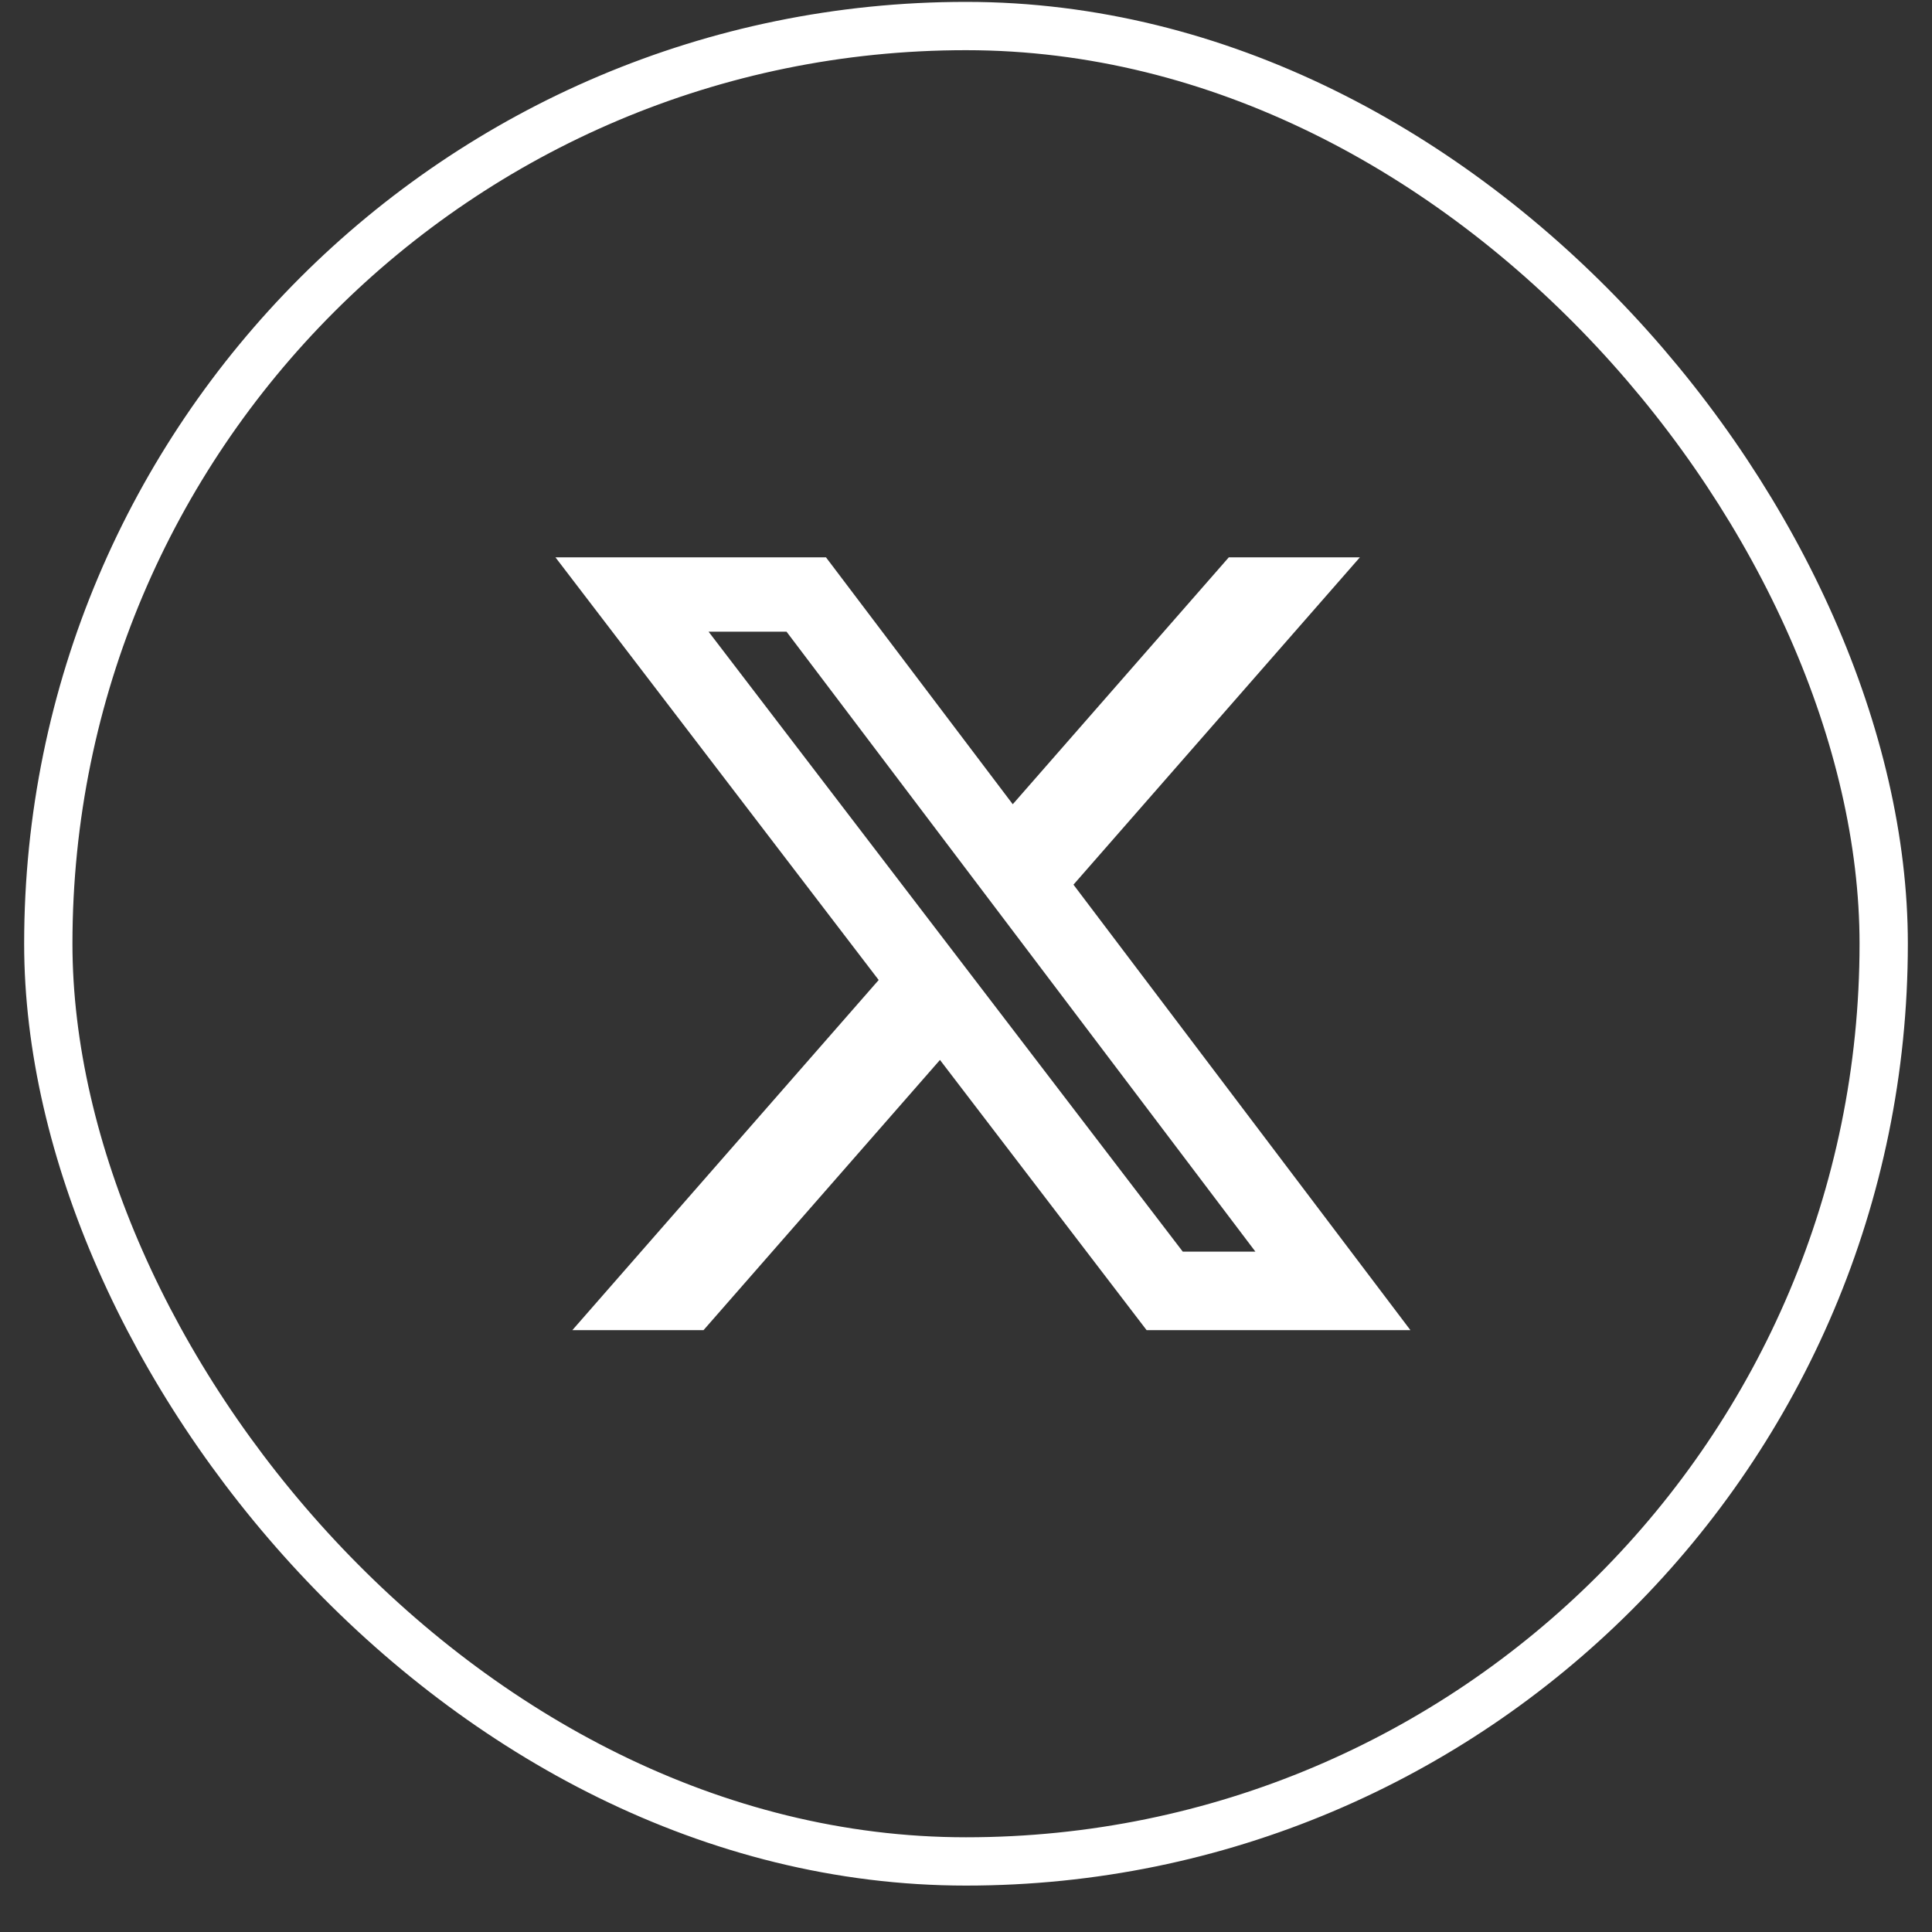 <svg width="40" height="40" viewBox="0 0 40 40" fill="none" xmlns="http://www.w3.org/2000/svg">
<rect x="0" y="0" width="40" height="40" fill="#333333" stroke="none"/>
<rect x="1" y="0.539" width="38" height="38" rx="19" stroke="white"/>
<g clip-path="url(#clip0_371_30562)">
<path d="M25.441 11.539H28.155L22.225 18.316L29.201 27.539H23.739L19.461 21.945L14.566 27.539H11.85L18.192 20.29L11.5 11.539H17.101L20.968 16.651L25.441 11.539ZM24.488 25.914H25.992L16.284 13.078H14.67L24.488 25.914Z" fill="white"/>
</g>
<defs>
<clipPath id="clip0_371_30562">
<rect width="17.701" height="16" fill="white" transform="translate(11.5 11.539)"/>
</clipPath>
</defs>
</svg>
